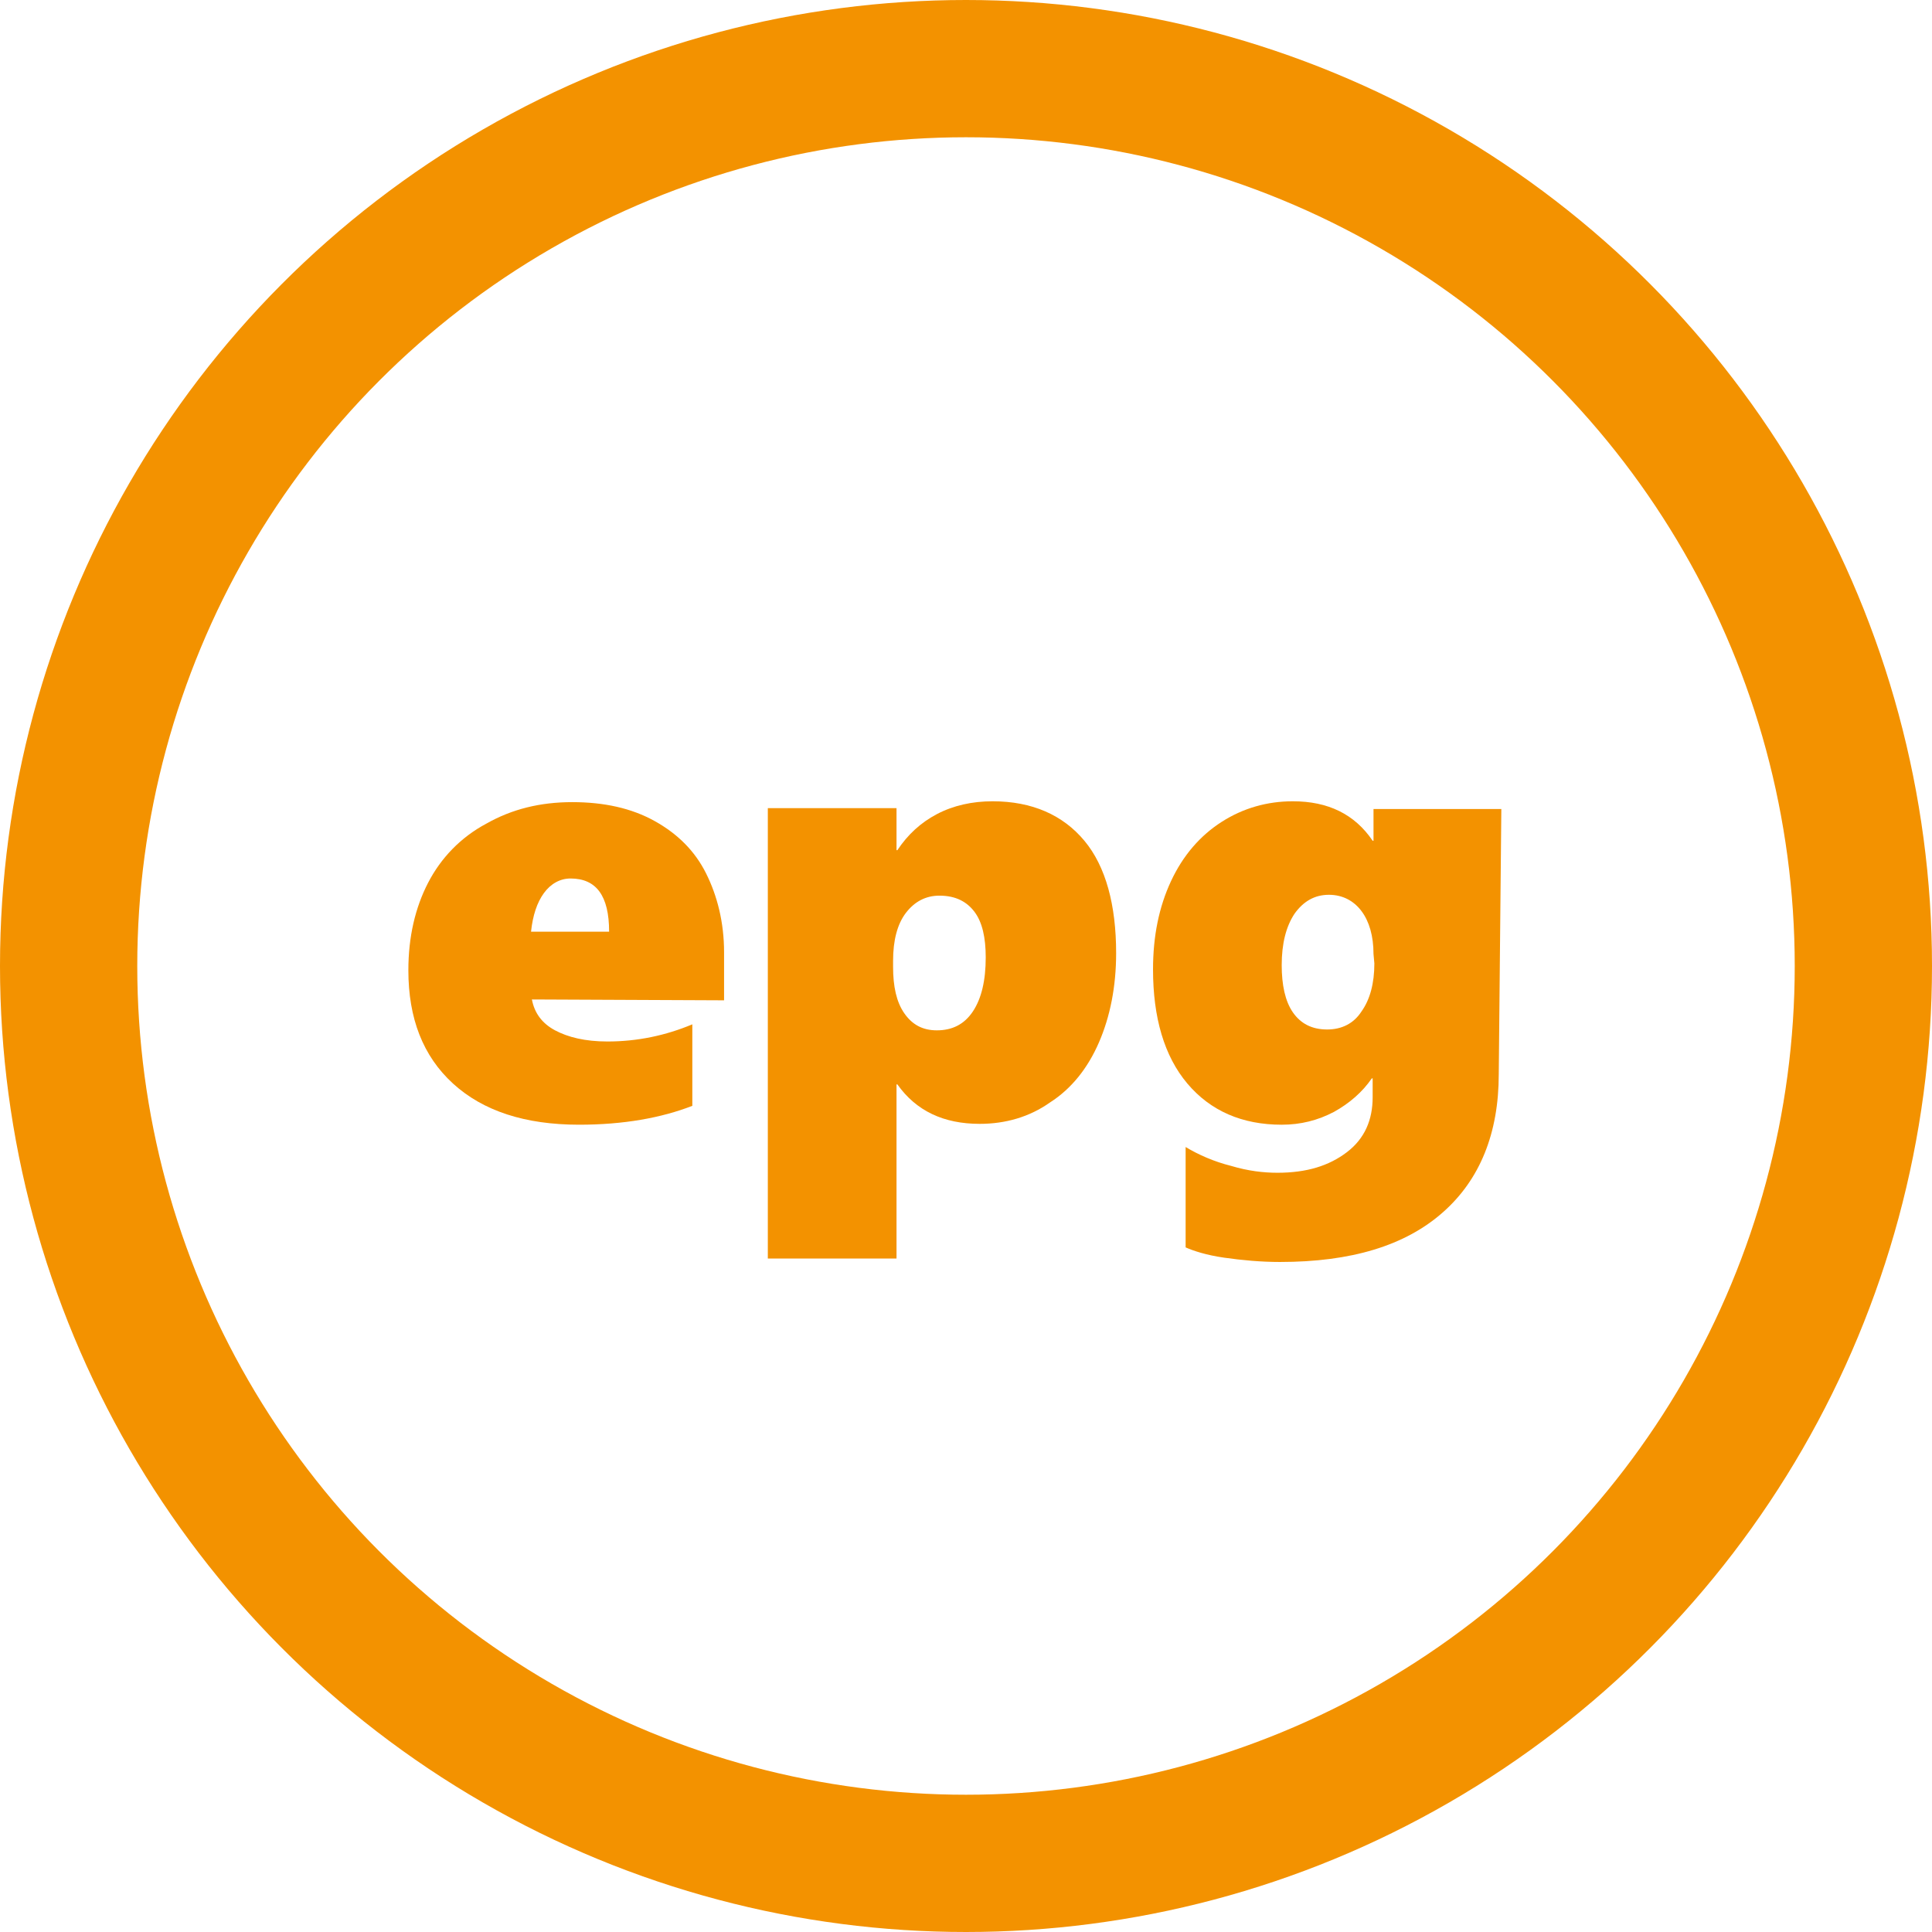 <?xml version="1.0" encoding="utf-8"?>
<!-- Generator: Adobe Illustrator 26.1.0, SVG Export Plug-In . SVG Version: 6.00 Build 0)  -->
<svg version="1.1" id="Layer_1" xmlns="http://www.w3.org/2000/svg" xmlns:xlink="http://www.w3.org/1999/xlink" x="0px" y="0px"
	 viewBox="0 0 225.2 225.2" style="enable-background:new 0 0 225.2 225.2;" xml:space="preserve">
<style type="text/css">
	.st0{fill:none;stroke:#F39200;stroke-width:16;stroke-miterlimit:10;}
	.st1{fill:#F39200;}
</style>
<g id="a">
</g>
<circle class="st0" cx="112.6" cy="112.6" r="104.6"/>
<path class="st1" d="M62,116.5c0.3,1.6,1.2,2.8,2.7,3.6s3.5,1.3,6.1,1.3c3.5,0,6.8-0.7,9.9-2v9.5c-3.6,1.4-8,2.2-13.2,2.2
	c-6.3,0-11.2-1.6-14.7-4.8s-5.2-7.6-5.2-13.2c0-3.9,0.8-7.3,2.3-10.2c1.5-2.9,3.8-5.3,6.8-6.9c3-1.7,6.3-2.5,10-2.5s6.9,0.7,9.6,2.2
	s4.7,3.5,6,6.1s2.1,5.7,2.1,9.2v5.6L62,116.5L62,116.5z M71,108.6c0-4.2-1.5-6.2-4.5-6.2c-1.2,0-2.3,0.6-3.1,1.7s-1.3,2.6-1.5,4.5
	L71,108.6L71,108.6z"/>
<path class="st1" d="M130.1,111.1c0,3.9-0.7,7.4-2,10.4s-3.2,5.4-5.7,7c-2.4,1.7-5.2,2.5-8.2,2.5c-4.2,0-7.4-1.5-9.6-4.6h-0.1v20.3
	h-15V94.2h15v4.9h0.1c1.2-1.8,2.7-3.2,4.6-4.2s4.1-1.5,6.5-1.5c4.6,0,8.2,1.6,10.7,4.6S130.1,105.5,130.1,111.1L130.1,111.1z
	 M114.9,111.6c0-2.3-0.4-4.1-1.3-5.3s-2.2-1.9-4.1-1.9c-1.6,0-2.9,0.7-3.9,2s-1.5,3.2-1.5,5.6v0.7c0,2.3,0.4,4.1,1.3,5.4
	s2.1,2,3.8,2c1.8,0,3.2-0.7,4.2-2.2S114.9,114.3,114.9,111.6L114.9,111.6z"/>
<path class="st1" d="M174.7,125.2c0,6.9-2.2,12.3-6.5,16.1c-4.4,3.9-10.7,5.8-19,5.8c-2.2,0-4.4-0.2-6.5-0.5s-3.6-0.8-4.5-1.2v-11.7
	c1.5,0.9,3.3,1.7,5.3,2.2c2,0.6,3.8,0.8,5.4,0.8c3.4,0,6-0.8,8.1-2.4s3-3.8,3-6.4v-2.2h-0.1c-1.1,1.6-2.6,2.9-4.4,3.9
	c-1.9,1-3.9,1.5-6.1,1.5c-4.6,0-8.3-1.6-11-4.8c-2.7-3.2-4-7.7-4-13.3c0-3.9,0.7-7.3,2.1-10.3s3.4-5.3,5.9-6.9
	c2.5-1.6,5.3-2.4,8.3-2.4c4.1,0,7.2,1.5,9.3,4.6h0.1v-3.7h14.9L174.7,125.2L174.7,125.2z M160.1,111.2c0-2.1-0.5-3.8-1.4-5
	s-2.2-1.9-3.8-1.9c-1.7,0-3,0.8-4,2.2c-1,1.5-1.5,3.5-1.5,6c0,2.3,0.4,4.2,1.3,5.5s2.2,2,4,2c1.7,0,3.1-0.7,4-2.1
	c1-1.4,1.5-3.3,1.5-5.6L160.1,111.2L160.1,111.2z"/>
</svg>
